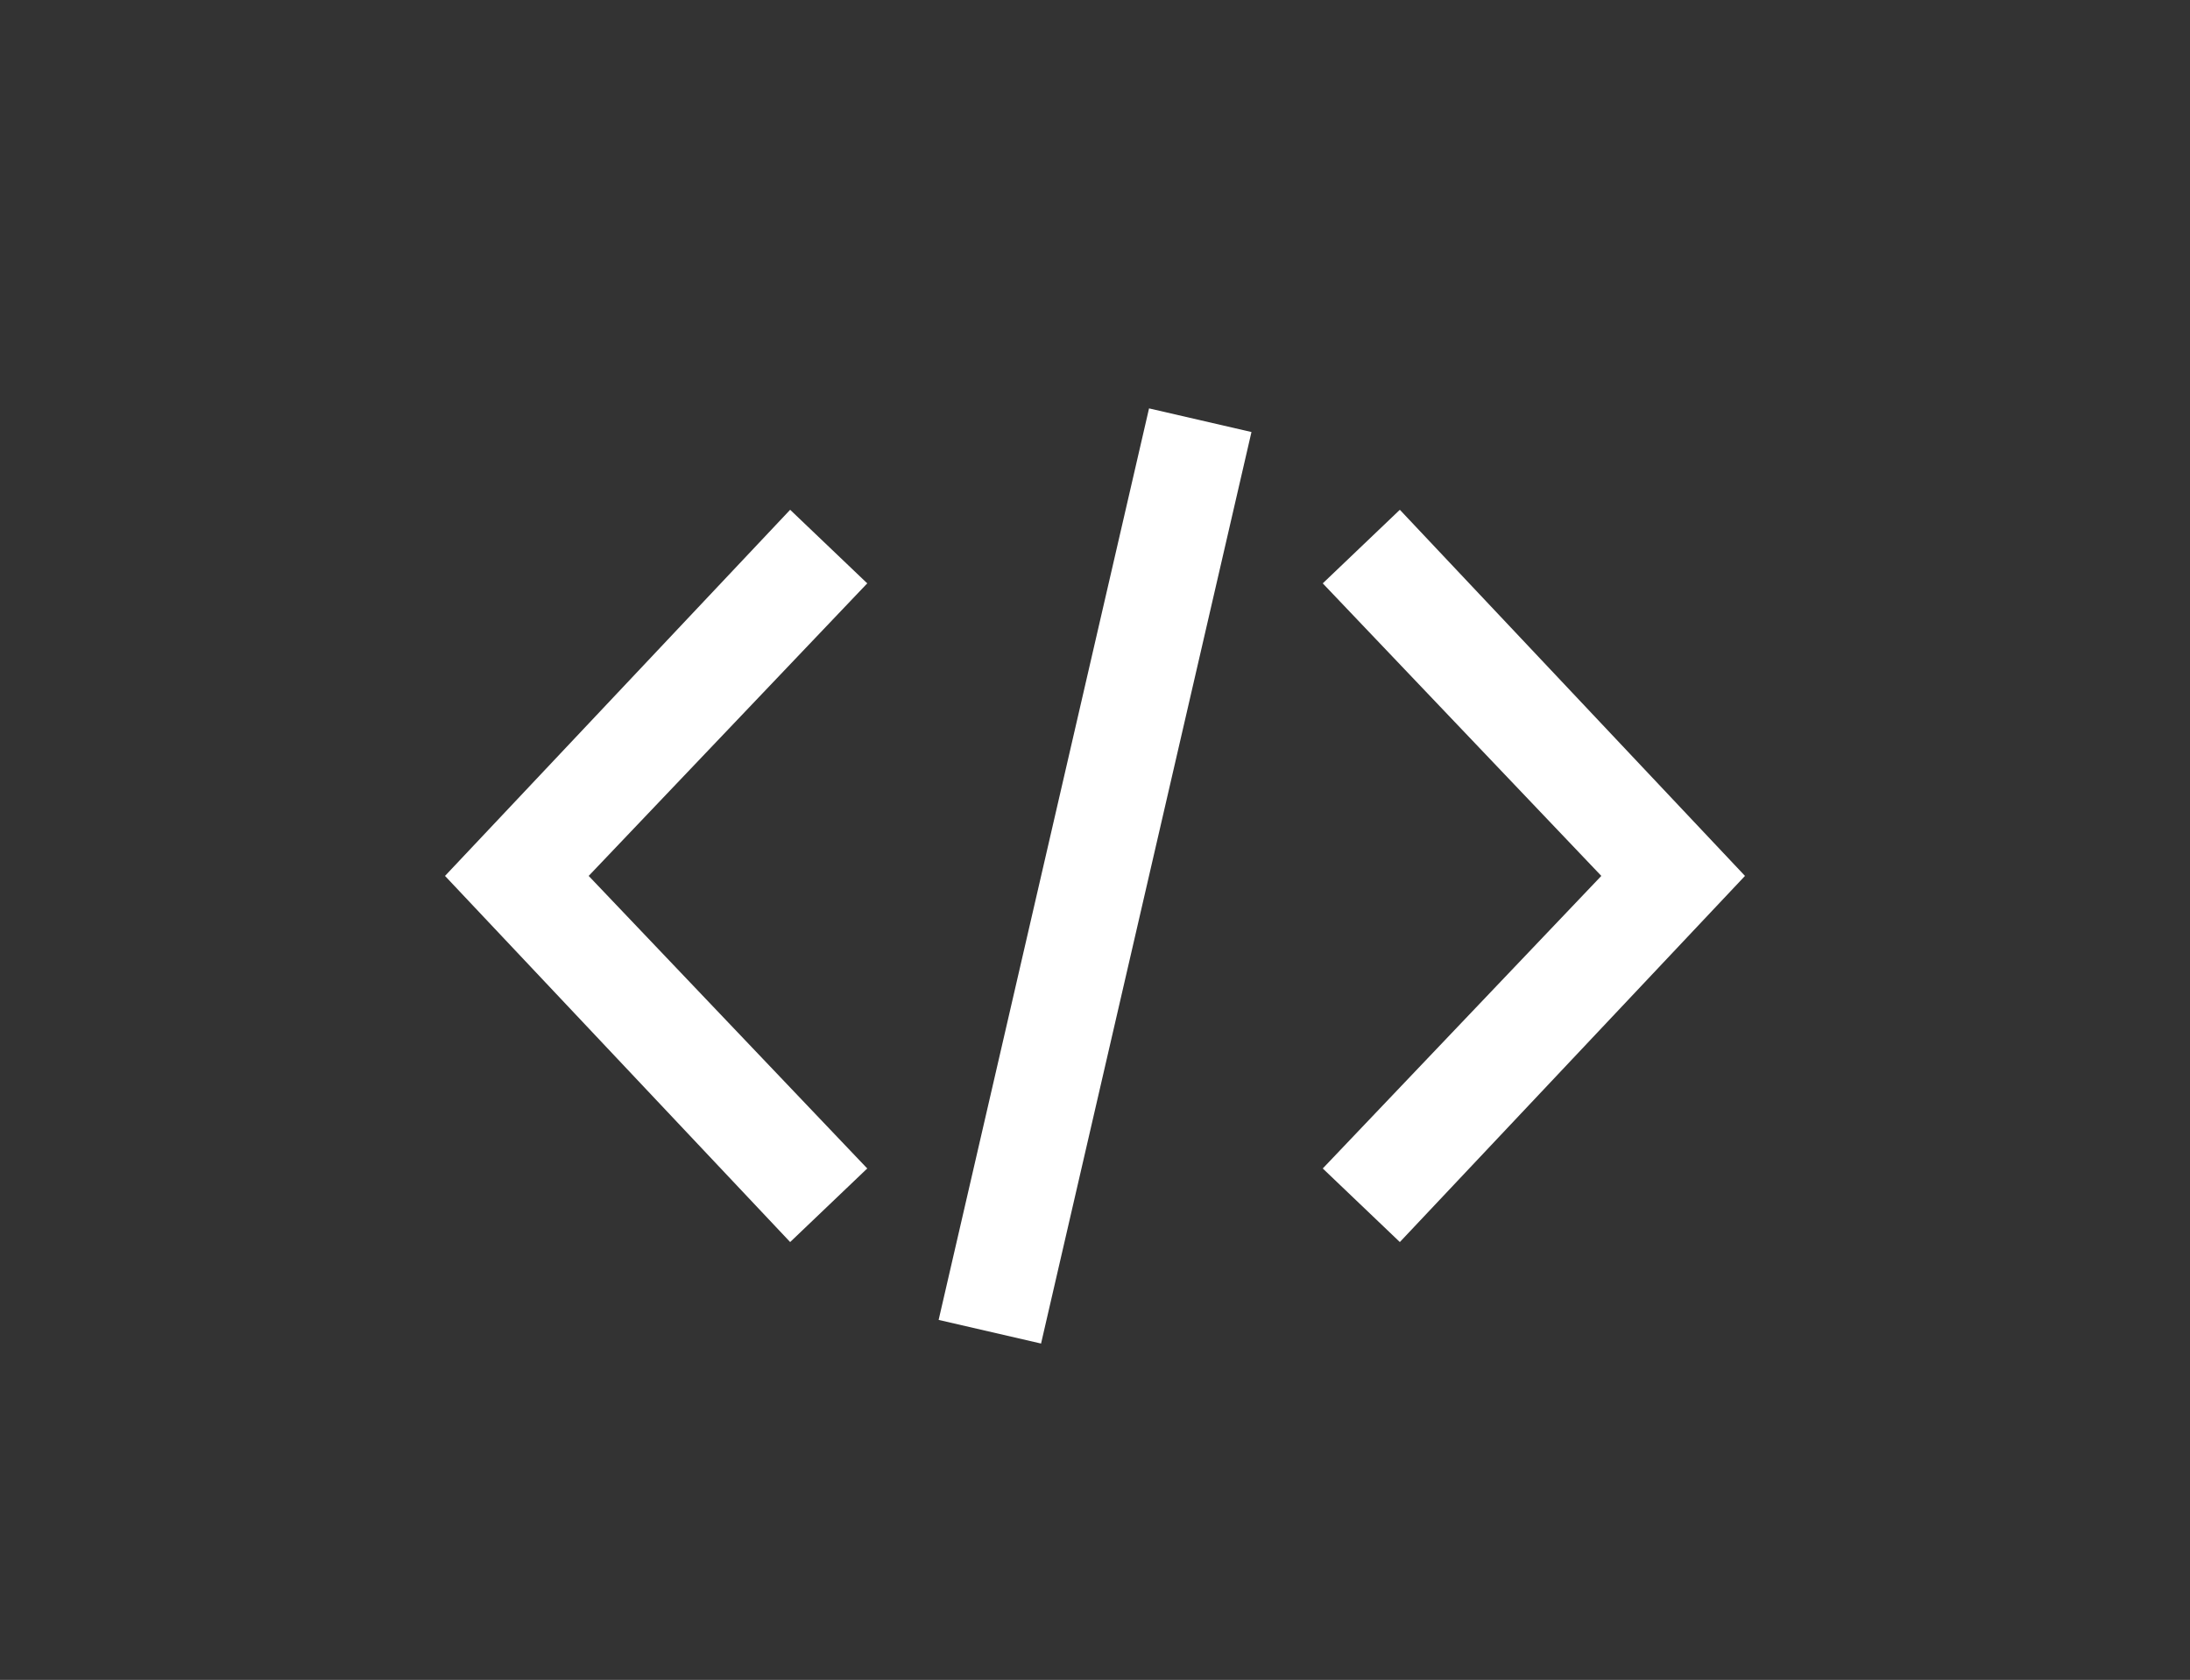 <?xml version="1.0" encoding="UTF-8" standalone="no"?>
<!DOCTYPE svg PUBLIC "-//W3C//DTD SVG 1.1//EN" "http://www.w3.org/Graphics/SVG/1.1/DTD/svg11.dtd">
<svg width="100%" height="100%" viewBox="0 0 700 537" version="1.1" xmlns="http://www.w3.org/2000/svg" xmlns:xlink="http://www.w3.org/1999/xlink" xml:space="preserve" xmlns:serif="http://www.serif.com/" style="fill-rule:evenodd;clip-rule:evenodd;stroke-linejoin:round;stroke-miterlimit:2;">
    <rect x="0" y="0" width="700" height="537" fill="#333333" stroke="none"/>
    <g>
        <path d="M252.56,162.96L142.24,280L252.56,397.04L277.201,373.52L188.162,280L277.201,186.48L252.56,162.96Z" style="fill:white;fill-rule:nonzero;"/>
        <path d="M447.44,162.96L422.799,186.48L511.838,280L422.799,373.52L447.44,397.04L557.76,280L447.44,162.96Z" style="fill:white;fill-rule:nonzero;"/>
        <path d="M300.02,421.93L367.274,130.55L400.012,138.105L332.758,429.485L300.02,421.93Z" style="fill:white;fill-rule:nonzero;"/>
    </g>
</svg>
